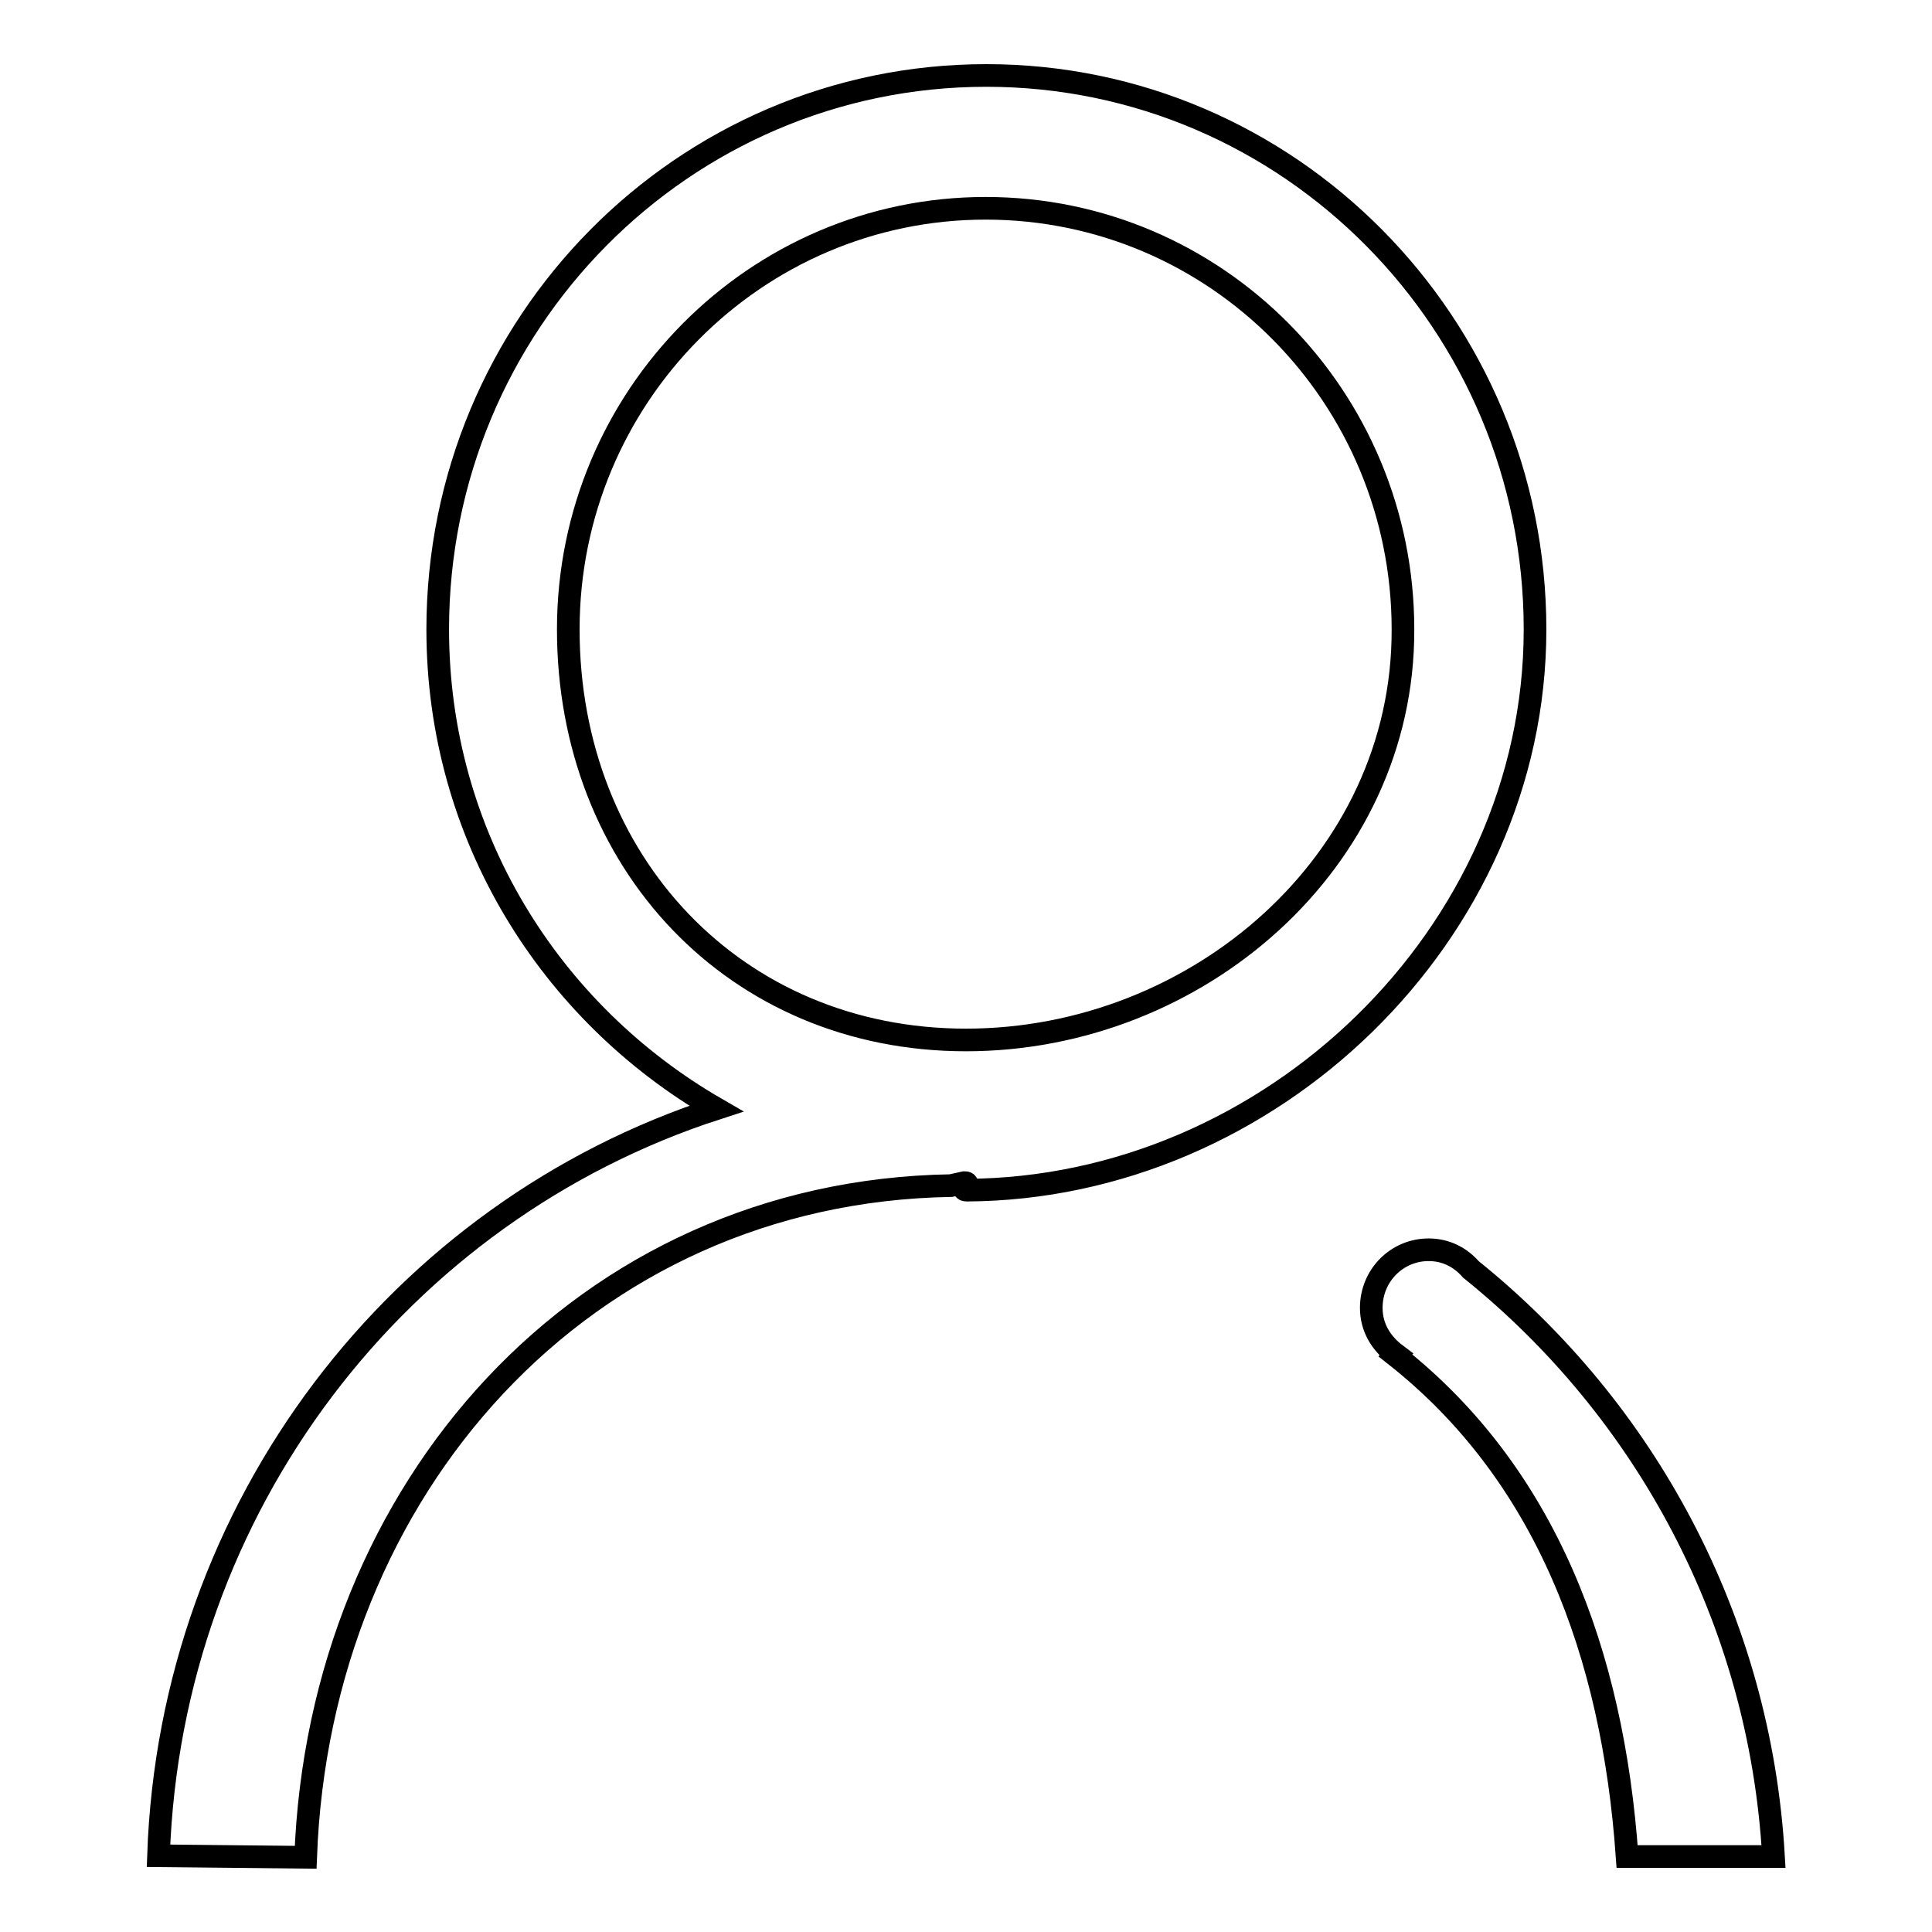 <?xml version="1.0" encoding="utf-8"?>
<!-- Svg Vector Icons : http://www.onlinewebfonts.com/icon -->
<!DOCTYPE svg PUBLIC "-//W3C//DTD SVG 1.1//EN" "http://www.w3.org/Graphics/SVG/1.1/DTD/svg11.dtd">
<svg version="1.1" xmlns="http://www.w3.org/2000/svg" xmlns:xlink="http://www.w3.org/1999/xlink" x="0px" y="0px" viewBox="0 0 256 256" enable-background="new 0 0 256 256" xml:space="preserve">
<g><g><path stroke-width="3" fill-opacity="0" stroke="#000000"  d="M203.4,83.4c0-40.5-32.6-73.4-72.7-73.4c-40.2,0-72.7,32.9-72.7,73.4c0,27.3,14.9,50.8,36.9,63.5c-41.9,13.6-72.3,52.6-73.9,99l19.5,0.2c1.8-48.9,36.8-88.2,85.5-89l1.8-0.4c1,0-0.7,1,0.3,1C168.2,157.5,203.4,123.9,203.4,83.4L203.4,83.4z M128,137.8c-30.6,0-52.7-23.6-52.7-54.4c0-30.8,24.8-55.8,55.3-55.8c30.6,0,55.3,25,55.3,55.8C186,114.2,158.6,137.8,128,137.8L128,137.8z M194.9,168.2c-1.4-1.6-3.3-2.6-5.6-2.6c-4.2,0-7.6,3.4-7.6,7.7c0,2.6,1.3,4.7,3.3,6.2l-0.1,0.1l0,0c19.9,15.7,28.8,39.4,30.7,66.4H235C233.2,214.5,217.9,186.7,194.9,168.2L194.9,168.2z"/></g></g>
</svg>